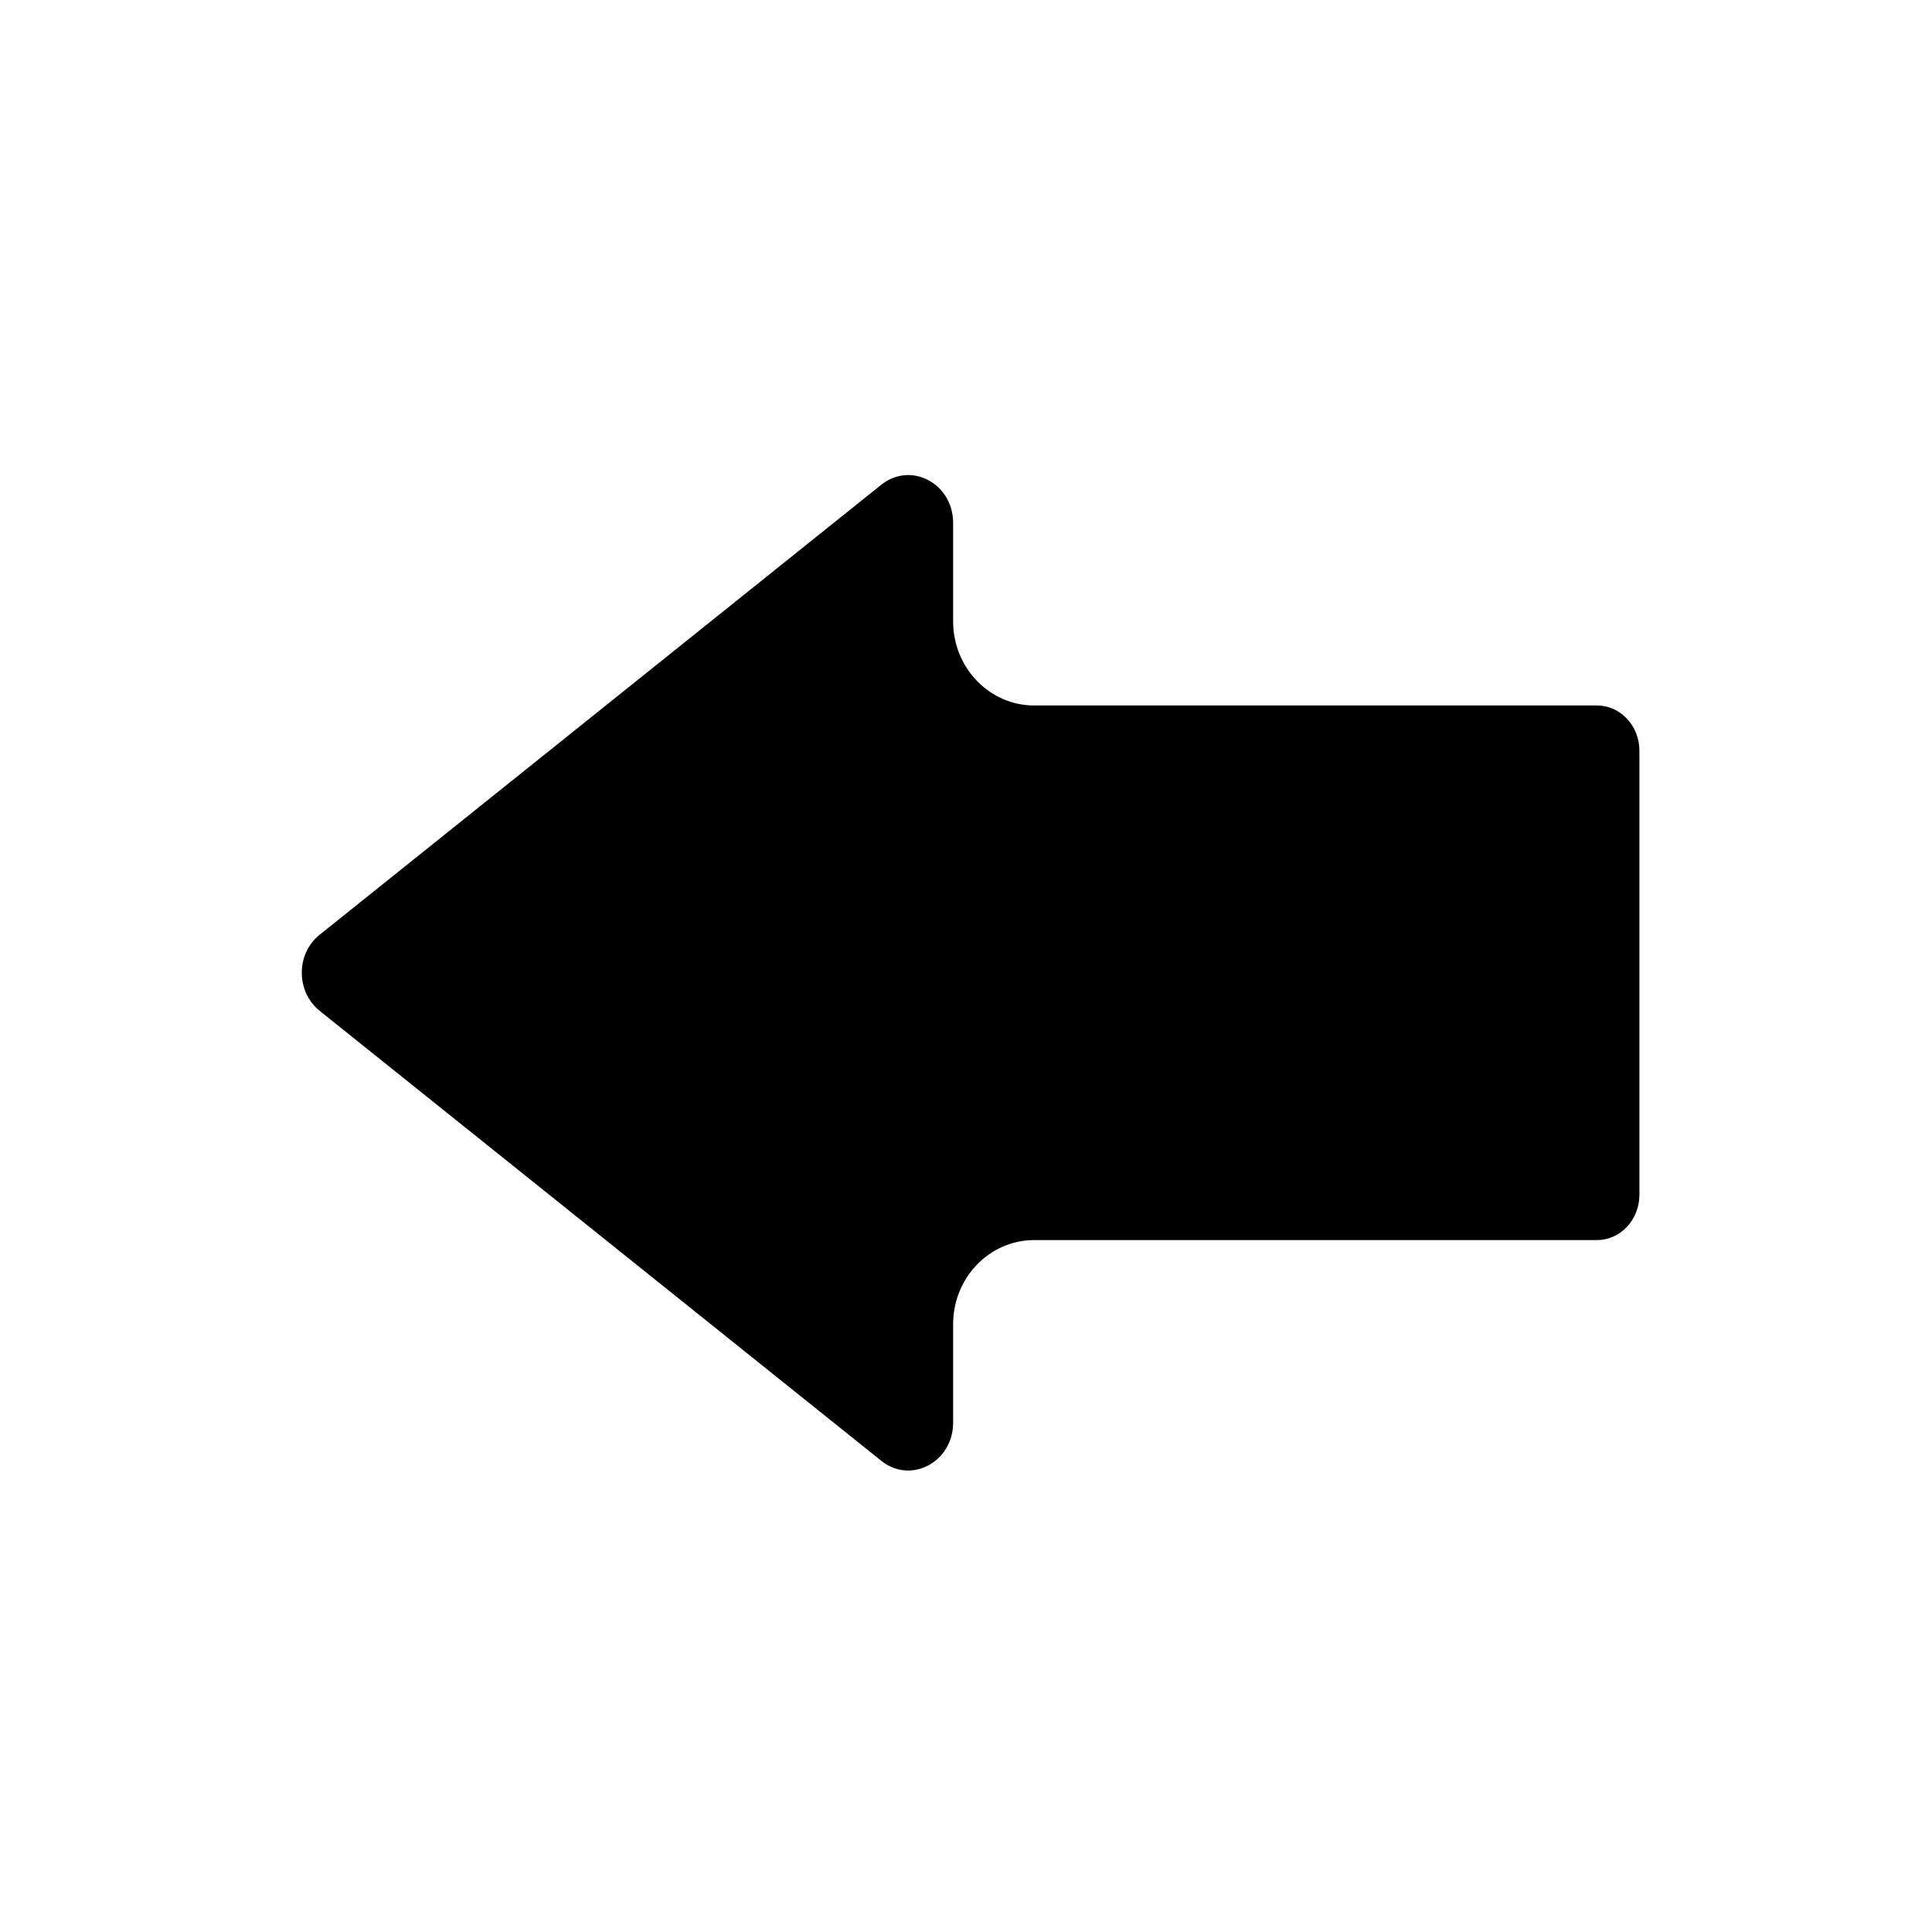 <?xml version="1.0" encoding="UTF-8"?>
<!-- Uploaded to: SVG Repo, www.svgrepo.com, Generator: SVG Repo Mixer Tools -->
<svg fill="#000000" width="800px" height="800px" version="1.1" viewBox="144 144 512 512" xmlns="http://www.w3.org/2000/svg">
 <path d="m228.72 391.71 148.82-119.24c3.523-2.812 8.031-3.367 12.043-1.438 4.328 2.086 7.008 6.496 7.008 11.531v26.117c0 12.281 9.625 22.277 21.453 22.277h149.16c6.219 0 11.258 5.371 11.258 11.984v117.71c0 6.613-5.059 11.984-11.258 11.984h-149.16c-11.828 0-21.453 9.996-21.453 22.277v26.117c0 5.039-2.695 9.465-7.008 11.531-4.016 1.93-8.52 1.398-12.043-1.438l-148.82-119.24c-3.012-2.422-4.742-6.102-4.742-10.098 0-3.992 1.711-7.652 4.742-10.07z"/>
</svg>